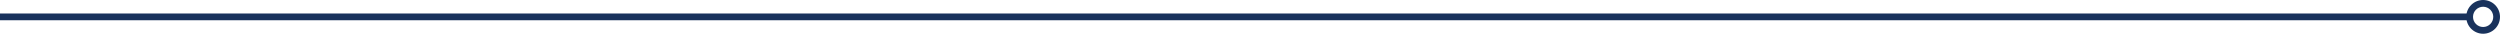 <svg width="1482" height="20" viewBox="0 0 1482 20" fill="none" xmlns="http://www.w3.org/2000/svg">
<path fill-rule="evenodd" clip-rule="evenodd" d="M1464 12L0 12L3.4969e-07 8L1464 8V12Z" fill="#19325C"/>
<path fill-rule="evenodd" clip-rule="evenodd" d="M1472 16C1475.31 16 1478 13.314 1478 10C1478 6.686 1475.31 4 1472 4C1468.69 4 1466 6.686 1466 10C1466 13.314 1468.69 16 1472 16ZM1472 20C1477.52 20 1482 15.523 1482 10C1482 4.477 1477.52 0 1472 0C1466.48 0 1462 4.477 1462 10C1462 15.523 1466.48 20 1472 20Z" fill="#19325C"/>
</svg>
